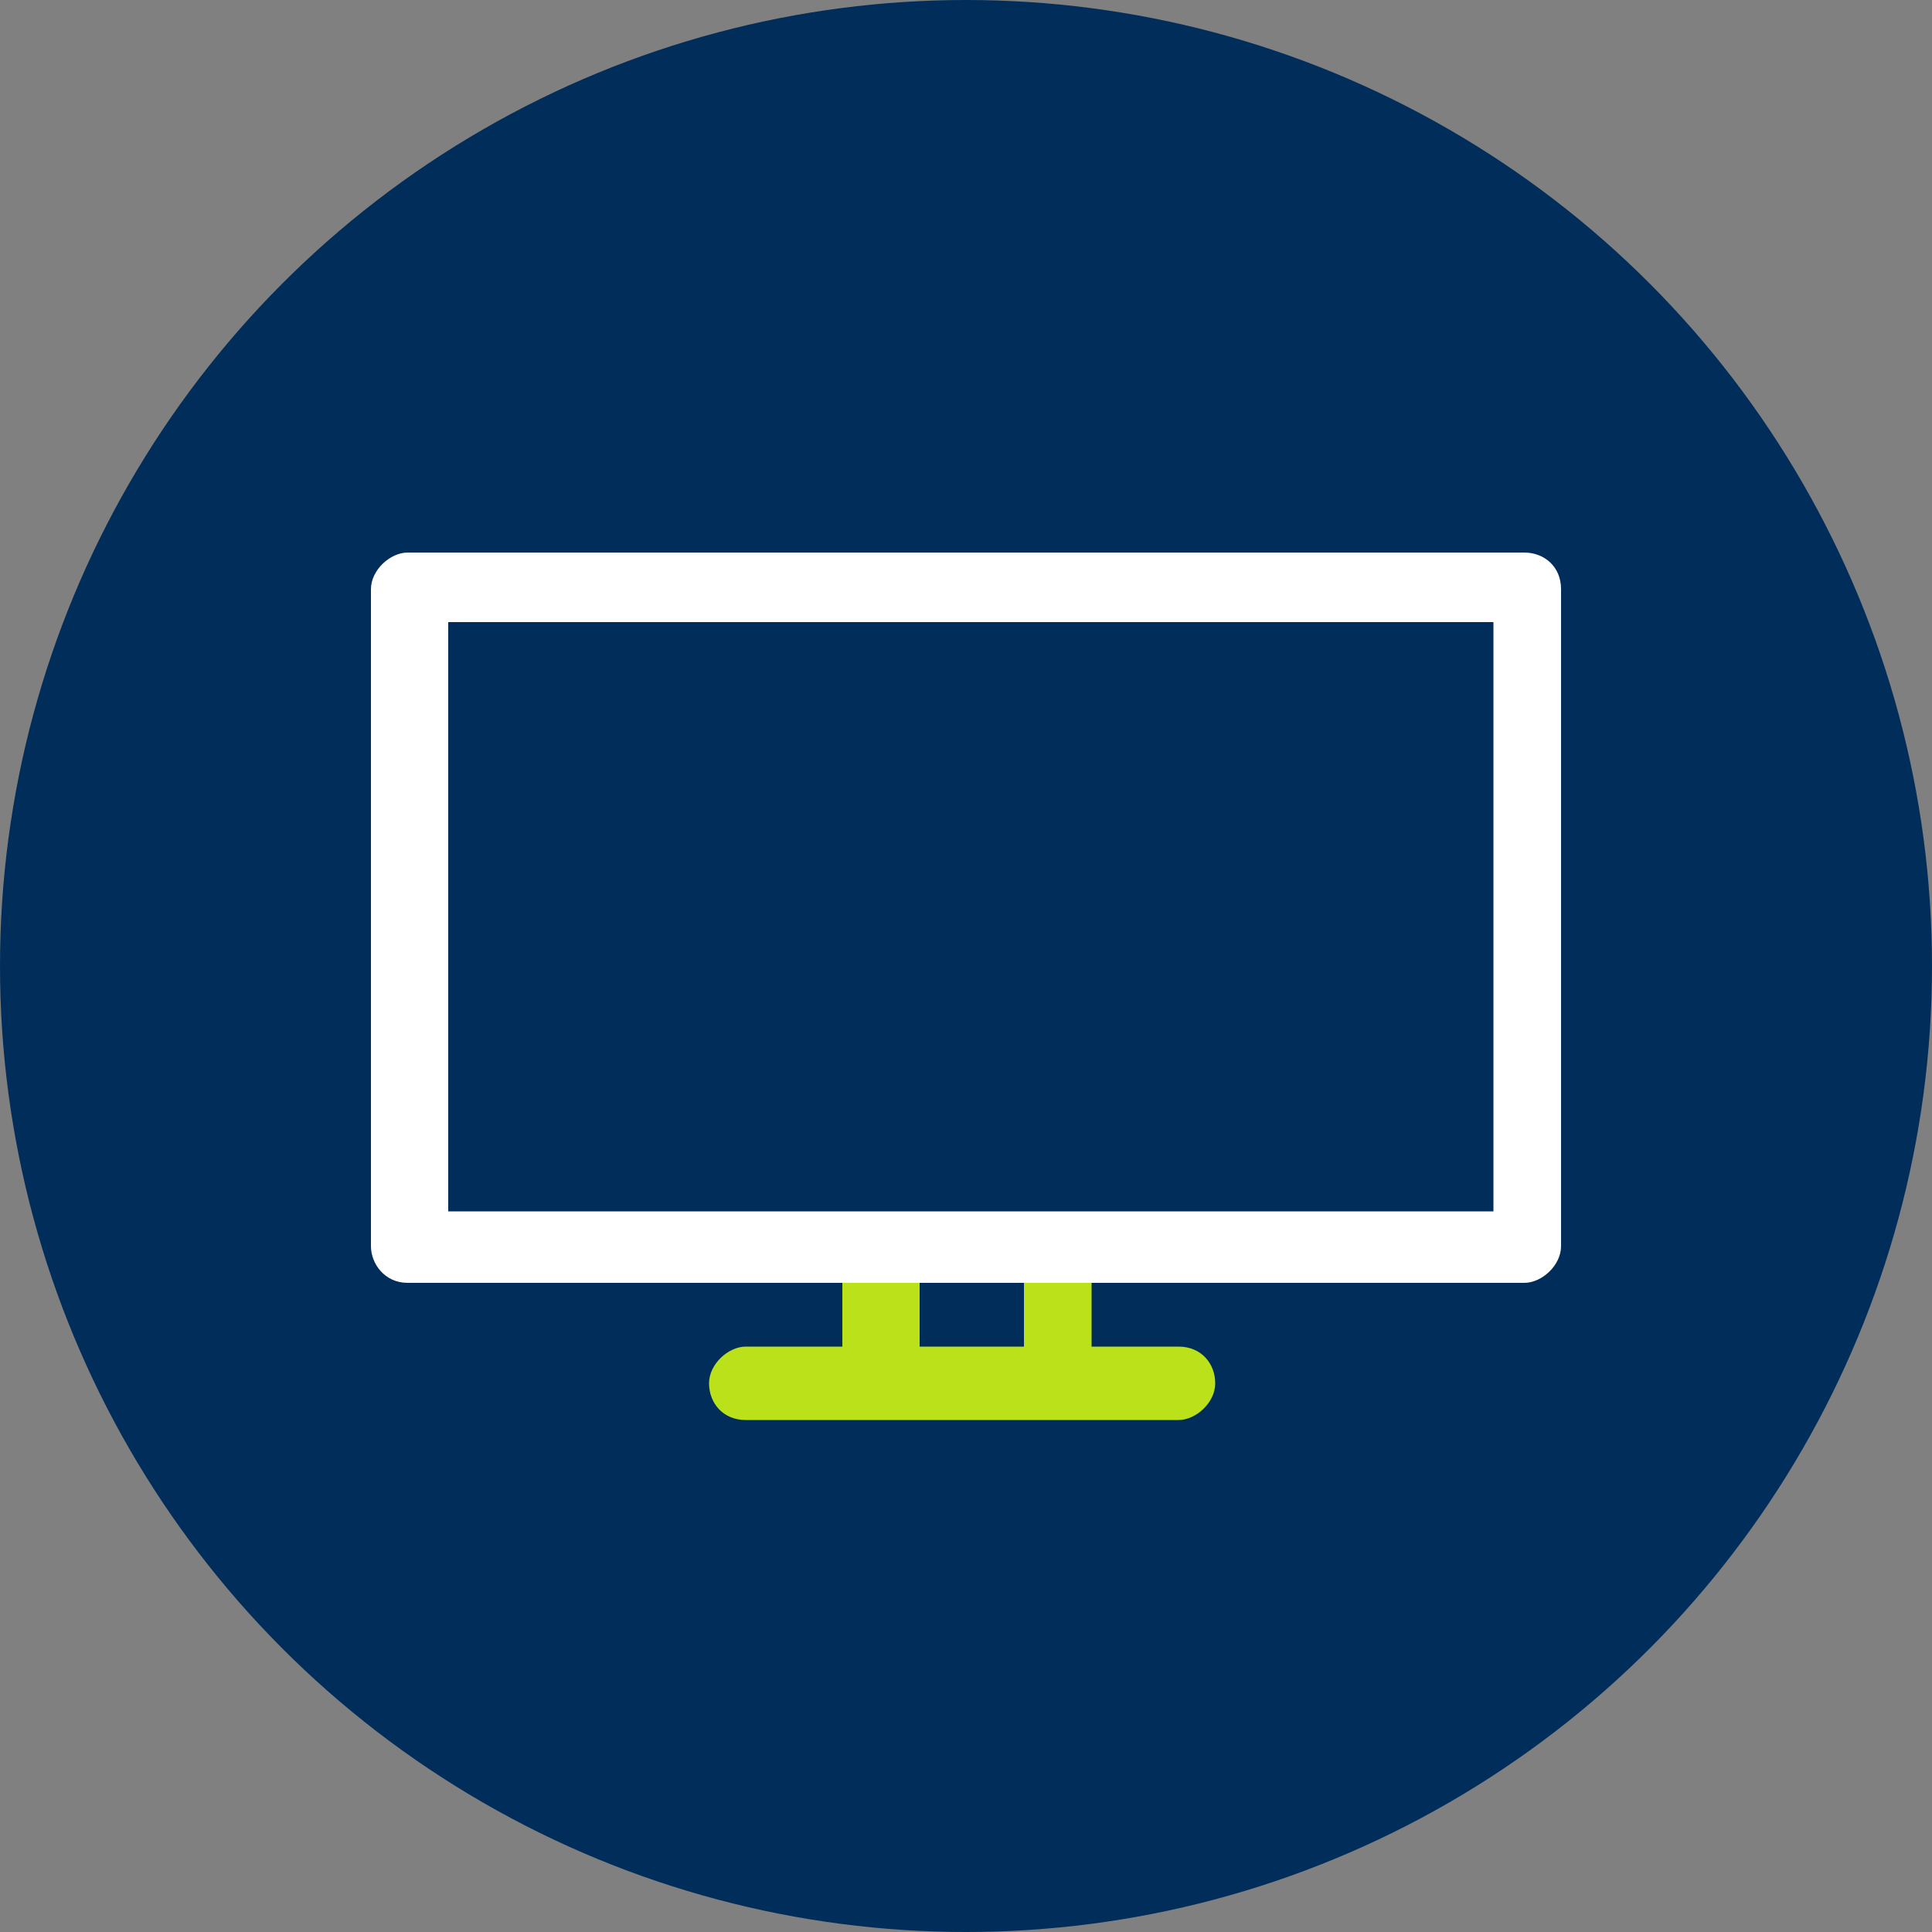 <?xml version="1.0" encoding="UTF-8"?>
<svg id="Capa_1" data-name="Capa 1" xmlns="http://www.w3.org/2000/svg" version="1.1" viewBox="0 0 100 100">
  <rect x="0" y="0" width="100" height="100" fill="#808080" stroke="none"/>
  <defs>
    <style>
      .cls-1 {
        fill: #012d5a;
      }

      .cls-1, .cls-2, .cls-3 {
        stroke-width: 0px;
      }

      .cls-2 {
        fill: #bbe11a;
      }

      .cls-3 {
        fill: #fff;
      }
    </style>
  </defs>
  <circle class="cls-1" cx="50" cy="50" r="50"/>
  <g>
    <path class="cls-2" d="M61,69.7h-4.5v-3.3h-3.5v3.3h-5.4v-3.3h-4v3.3h-5c-.9,0-1.9.9-1.9,1.9s.7,1.9,1.9,1.9h22.4c.9,0,1.9-.9,1.9-1.9s-.7-1.9-1.9-1.9Z"/>
    <path class="cls-3" d="M47.5,66.4h31.4c.9,0,1.9-.9,1.9-1.9V30.5c0-1.2-.9-1.9-1.9-1.9H21.1c-.9,0-1.9.9-1.9,1.9v34c0,.9.7,1.9,1.9,1.9h26.4ZM23.2,32.2h54.1v30.5H23.2v-30.5Z"/>
  </g>
</svg>
